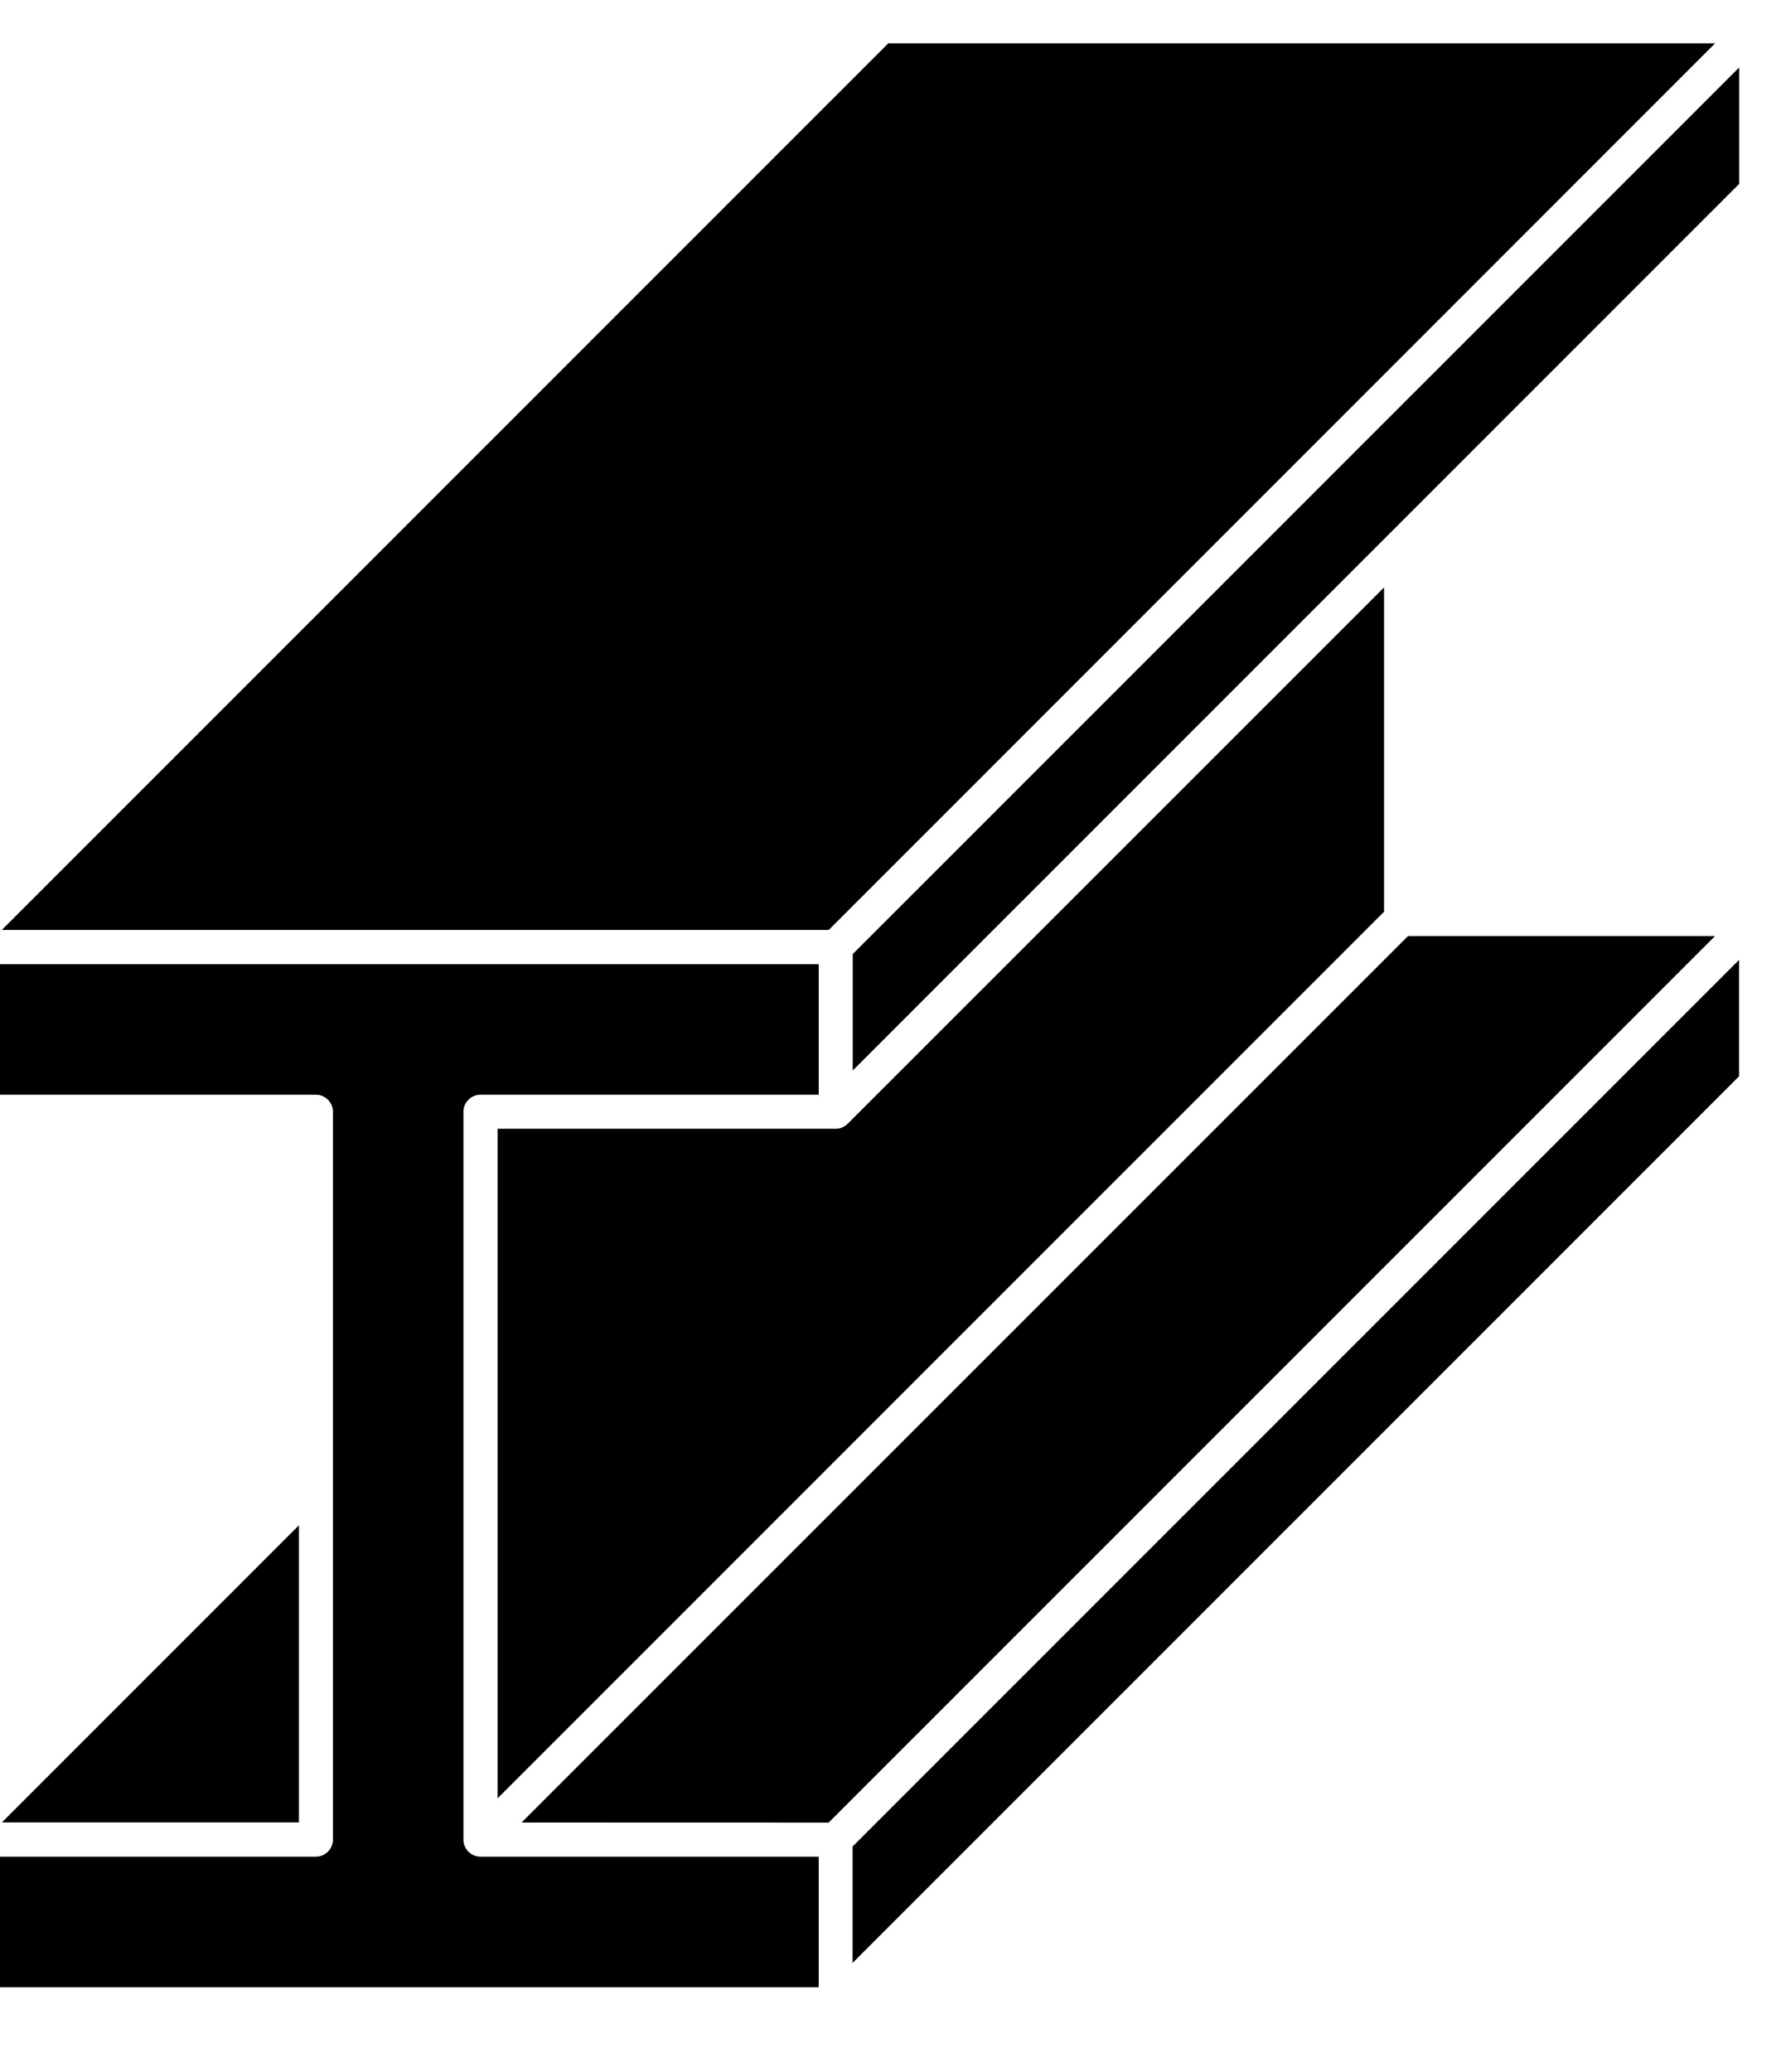 <?xml version="1.0" encoding="UTF-8" standalone="no"?>
<!DOCTYPE svg PUBLIC "-//W3C//DTD SVG 1.1//EN" "http://www.w3.org/Graphics/SVG/1.1/DTD/svg11.dtd">
<svg width="100%" height="100%" viewBox="0 0 69 80" version="1.1" xmlns="http://www.w3.org/2000/svg" xmlns:xlink="http://www.w3.org/1999/xlink" xml:space="preserve" xmlns:serif="http://www.serif.com/" style="fill-rule:evenodd;clip-rule:evenodd;stroke-linejoin:round;stroke-miterlimit:2;">
    <g transform="matrix(1,0,0,1,-6461,0)">
        <g id="ArtBoard11" transform="matrix(0.742,0,0,1,1667.35,0)">
            <rect x="6461" y="0" width="93" height="80" style="fill:none;"/>
            <g transform="matrix(1.158,0,0,0.859,-1160.63,-1760.49)">
                <g transform="matrix(5.556,0,0,5.556,6643.47,2115.73)">
                    <path d="M0,-4.55L-7.174,2.624L-7.174,-2.794L-4.438,-2.794C-4.399,-2.794 -4.365,-2.81 -4.34,-2.835L0,-7.174L0,-4.55Z" style="fill-rule:nonzero;"/>
                </g>
                <g transform="matrix(5.556,0,0,5.556,6619.58,2057.73)">
                    <path d="M0,6.232L7.174,-0.942L7.174,-0L0,7.174L0,6.232Z" style="fill-rule:nonzero;"/>
                </g>
                <g transform="matrix(5.556,0,0,5.556,6621.18,2091.27)">
                    <path d="M0,-7.174L6.691,-7.174L-0.482,0L-7.174,0L0,-7.174Z" style="fill-rule:nonzero;"/>
                </g>
                <g transform="matrix(5.556,0,0,5.556,6594.68,2131.39)">
                    <path d="M0,-2.404L0,0L-2.404,0L0,-2.404Z" style="fill-rule:nonzero;"/>
                </g>
                <g transform="matrix(5.556,0,0,5.556,6618.05,2092.81)">
                    <path d="M0,8.278L-6.806,8.278L-6.806,7.221L-4.069,7.221C-3.993,7.221 -3.931,7.159 -3.931,7.083L-3.931,1.194C-3.931,1.118 -3.993,1.056 -4.069,1.056L-6.806,1.056L-6.806,0L0,0L0,1.056L-2.737,1.056C-2.813,1.056 -2.875,1.118 -2.875,1.194L-2.875,7.083C-2.875,7.16 -2.813,7.221 -2.737,7.221L0,7.221L0,8.278Z" style="fill-rule:nonzero;"/>
                </g>
                <g transform="matrix(0,-5.556,-5.556,0,6662.05,2135.09)">
                    <path d="M-0.471,7.645L0.471,7.645L7.645,0.471L6.703,0.471L-0.471,7.645Z" style="fill-rule:nonzero;"/>
                </g>
                <g transform="matrix(-3.928,3.928,3.928,3.928,6626.64,2144.53)">
                    <path d="M-10.781,-2.708L-0.635,-2.708L1.122,-4.466L-9.024,-4.465L-10.781,-2.708Z" style="fill-rule:nonzero;"/>
                </g>
            </g>
        </g>
    </g>
</svg>
